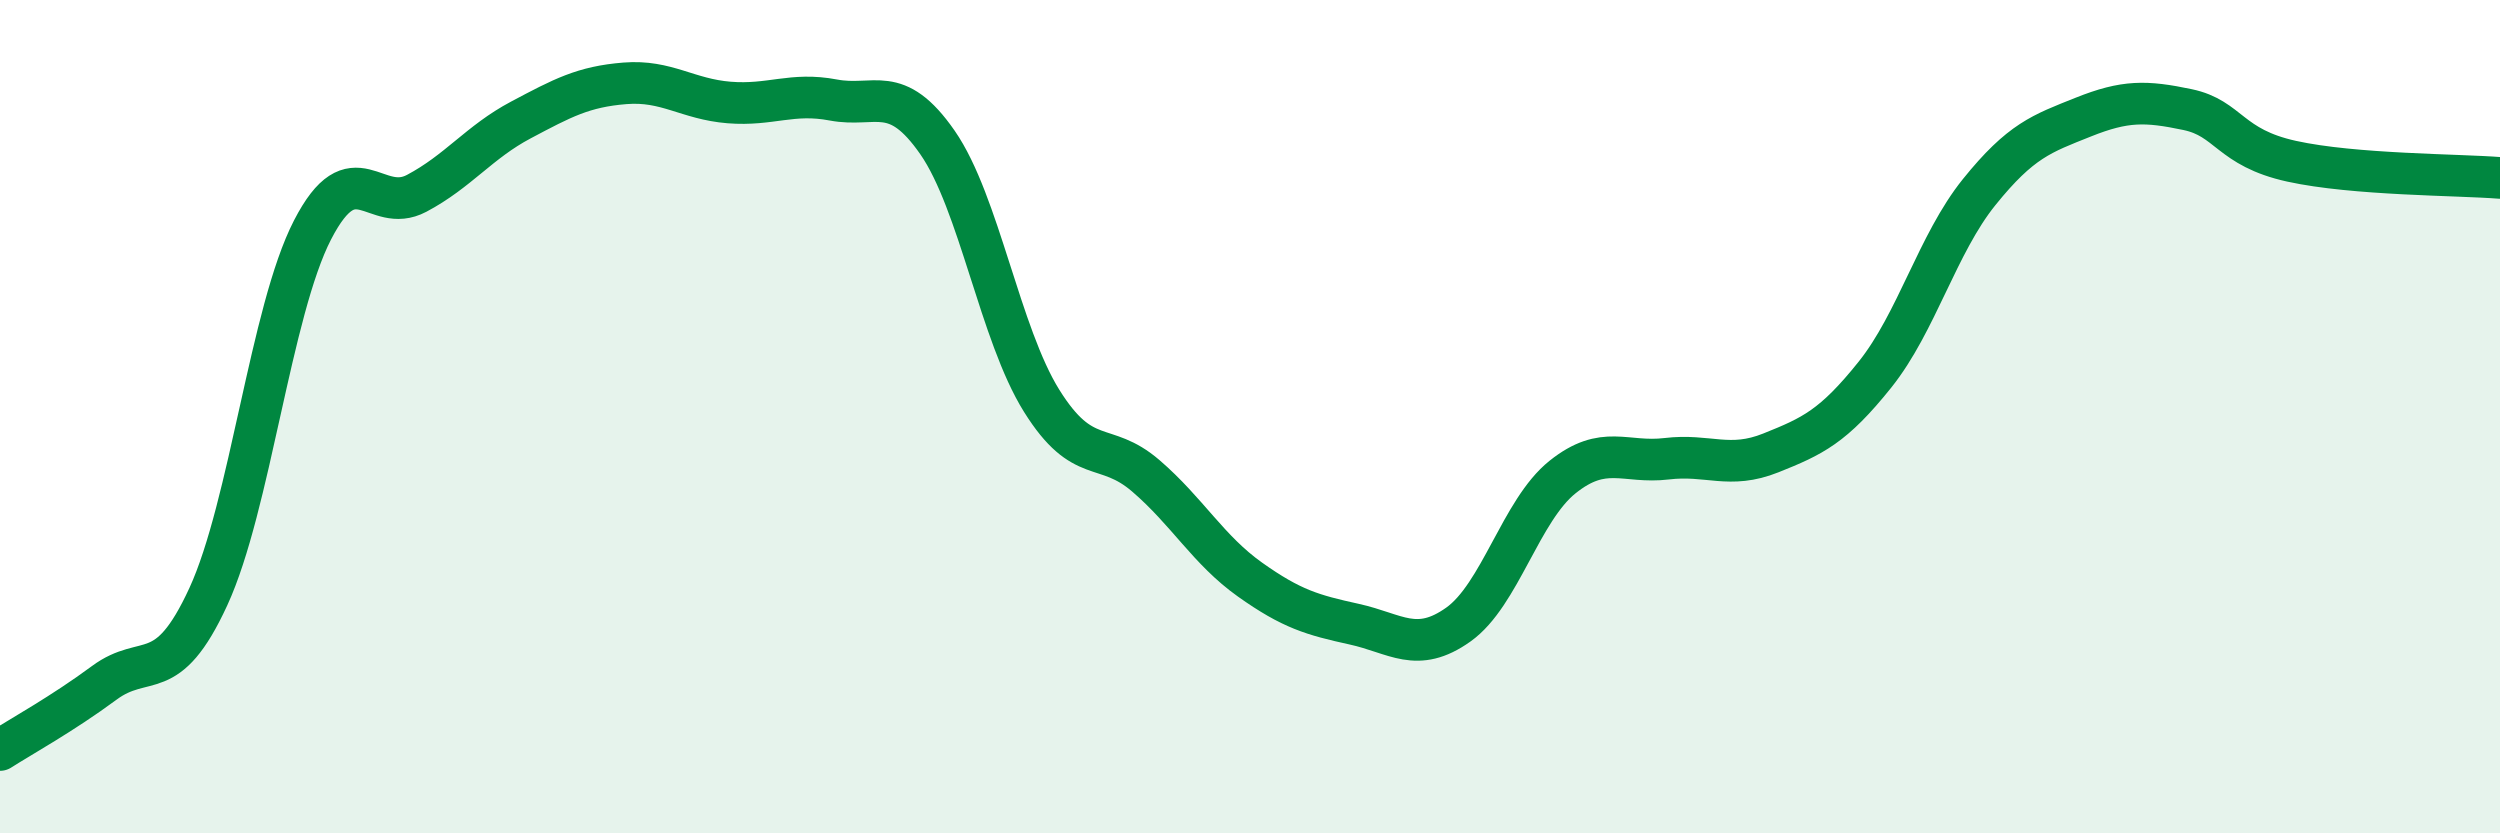 
    <svg width="60" height="20" viewBox="0 0 60 20" xmlns="http://www.w3.org/2000/svg">
      <path
        d="M 0,18 C 0.5,17.68 1.5,17.13 2.5,16.39 C 3.5,15.65 4,16.49 5,14.32 C 6,12.15 6.5,7.46 7.5,5.52 C 8.5,3.58 9,5.17 10,4.64 C 11,4.11 11.5,3.41 12.5,2.88 C 13.5,2.35 14,2.08 15,2 C 16,1.92 16.5,2.38 17.5,2.46 C 18.5,2.54 19,2.21 20,2.4 C 21,2.59 21.5,1.98 22.5,3.42 C 23.5,4.86 24,8.02 25,9.62 C 26,11.22 26.5,10.56 27.5,11.42 C 28.5,12.28 29,13.2 30,13.91 C 31,14.62 31.5,14.76 32.5,14.98 C 33.5,15.2 34,15.7 35,14.99 C 36,14.28 36.5,12.25 37.5,11.45 C 38.5,10.65 39,11.13 40,11.01 C 41,10.89 41.5,11.27 42.5,10.87 C 43.5,10.47 44,10.24 45,8.99 C 46,7.74 46.5,5.85 47.5,4.61 C 48.5,3.37 49,3.21 50,2.81 C 51,2.41 51.5,2.42 52.5,2.63 C 53.5,2.84 53.5,3.54 55,3.87 C 56.5,4.2 59,4.19 60,4.27L60 20L0 20Z"
        fill="#008740"
        opacity="0.1"
        stroke-linecap="round"
        stroke-linejoin="round"
      />
      <path
        d="M 0,18 C 0.5,17.68 1.5,17.13 2.5,16.39 C 3.5,15.65 4,16.49 5,14.32 C 6,12.15 6.5,7.46 7.5,5.52 C 8.5,3.58 9,5.17 10,4.64 C 11,4.11 11.5,3.41 12.5,2.88 C 13.5,2.35 14,2.08 15,2 C 16,1.92 16.5,2.38 17.5,2.46 C 18.5,2.54 19,2.21 20,2.4 C 21,2.59 21.5,1.98 22.5,3.42 C 23.5,4.86 24,8.02 25,9.62 C 26,11.22 26.5,10.56 27.5,11.42 C 28.5,12.28 29,13.2 30,13.91 C 31,14.62 31.5,14.76 32.5,14.98 C 33.5,15.2 34,15.7 35,14.99 C 36,14.28 36.5,12.25 37.5,11.45 C 38.5,10.65 39,11.13 40,11.01 C 41,10.89 41.5,11.27 42.5,10.87 C 43.5,10.47 44,10.24 45,8.99 C 46,7.74 46.5,5.85 47.5,4.61 C 48.5,3.37 49,3.21 50,2.81 C 51,2.41 51.5,2.42 52.5,2.63 C 53.5,2.84 53.5,3.54 55,3.87 C 56.5,4.2 59,4.19 60,4.27"
        stroke="#008740"
        stroke-width="1"
        fill="none"
        stroke-linecap="round"
        stroke-linejoin="round"
      />
    </svg>
  